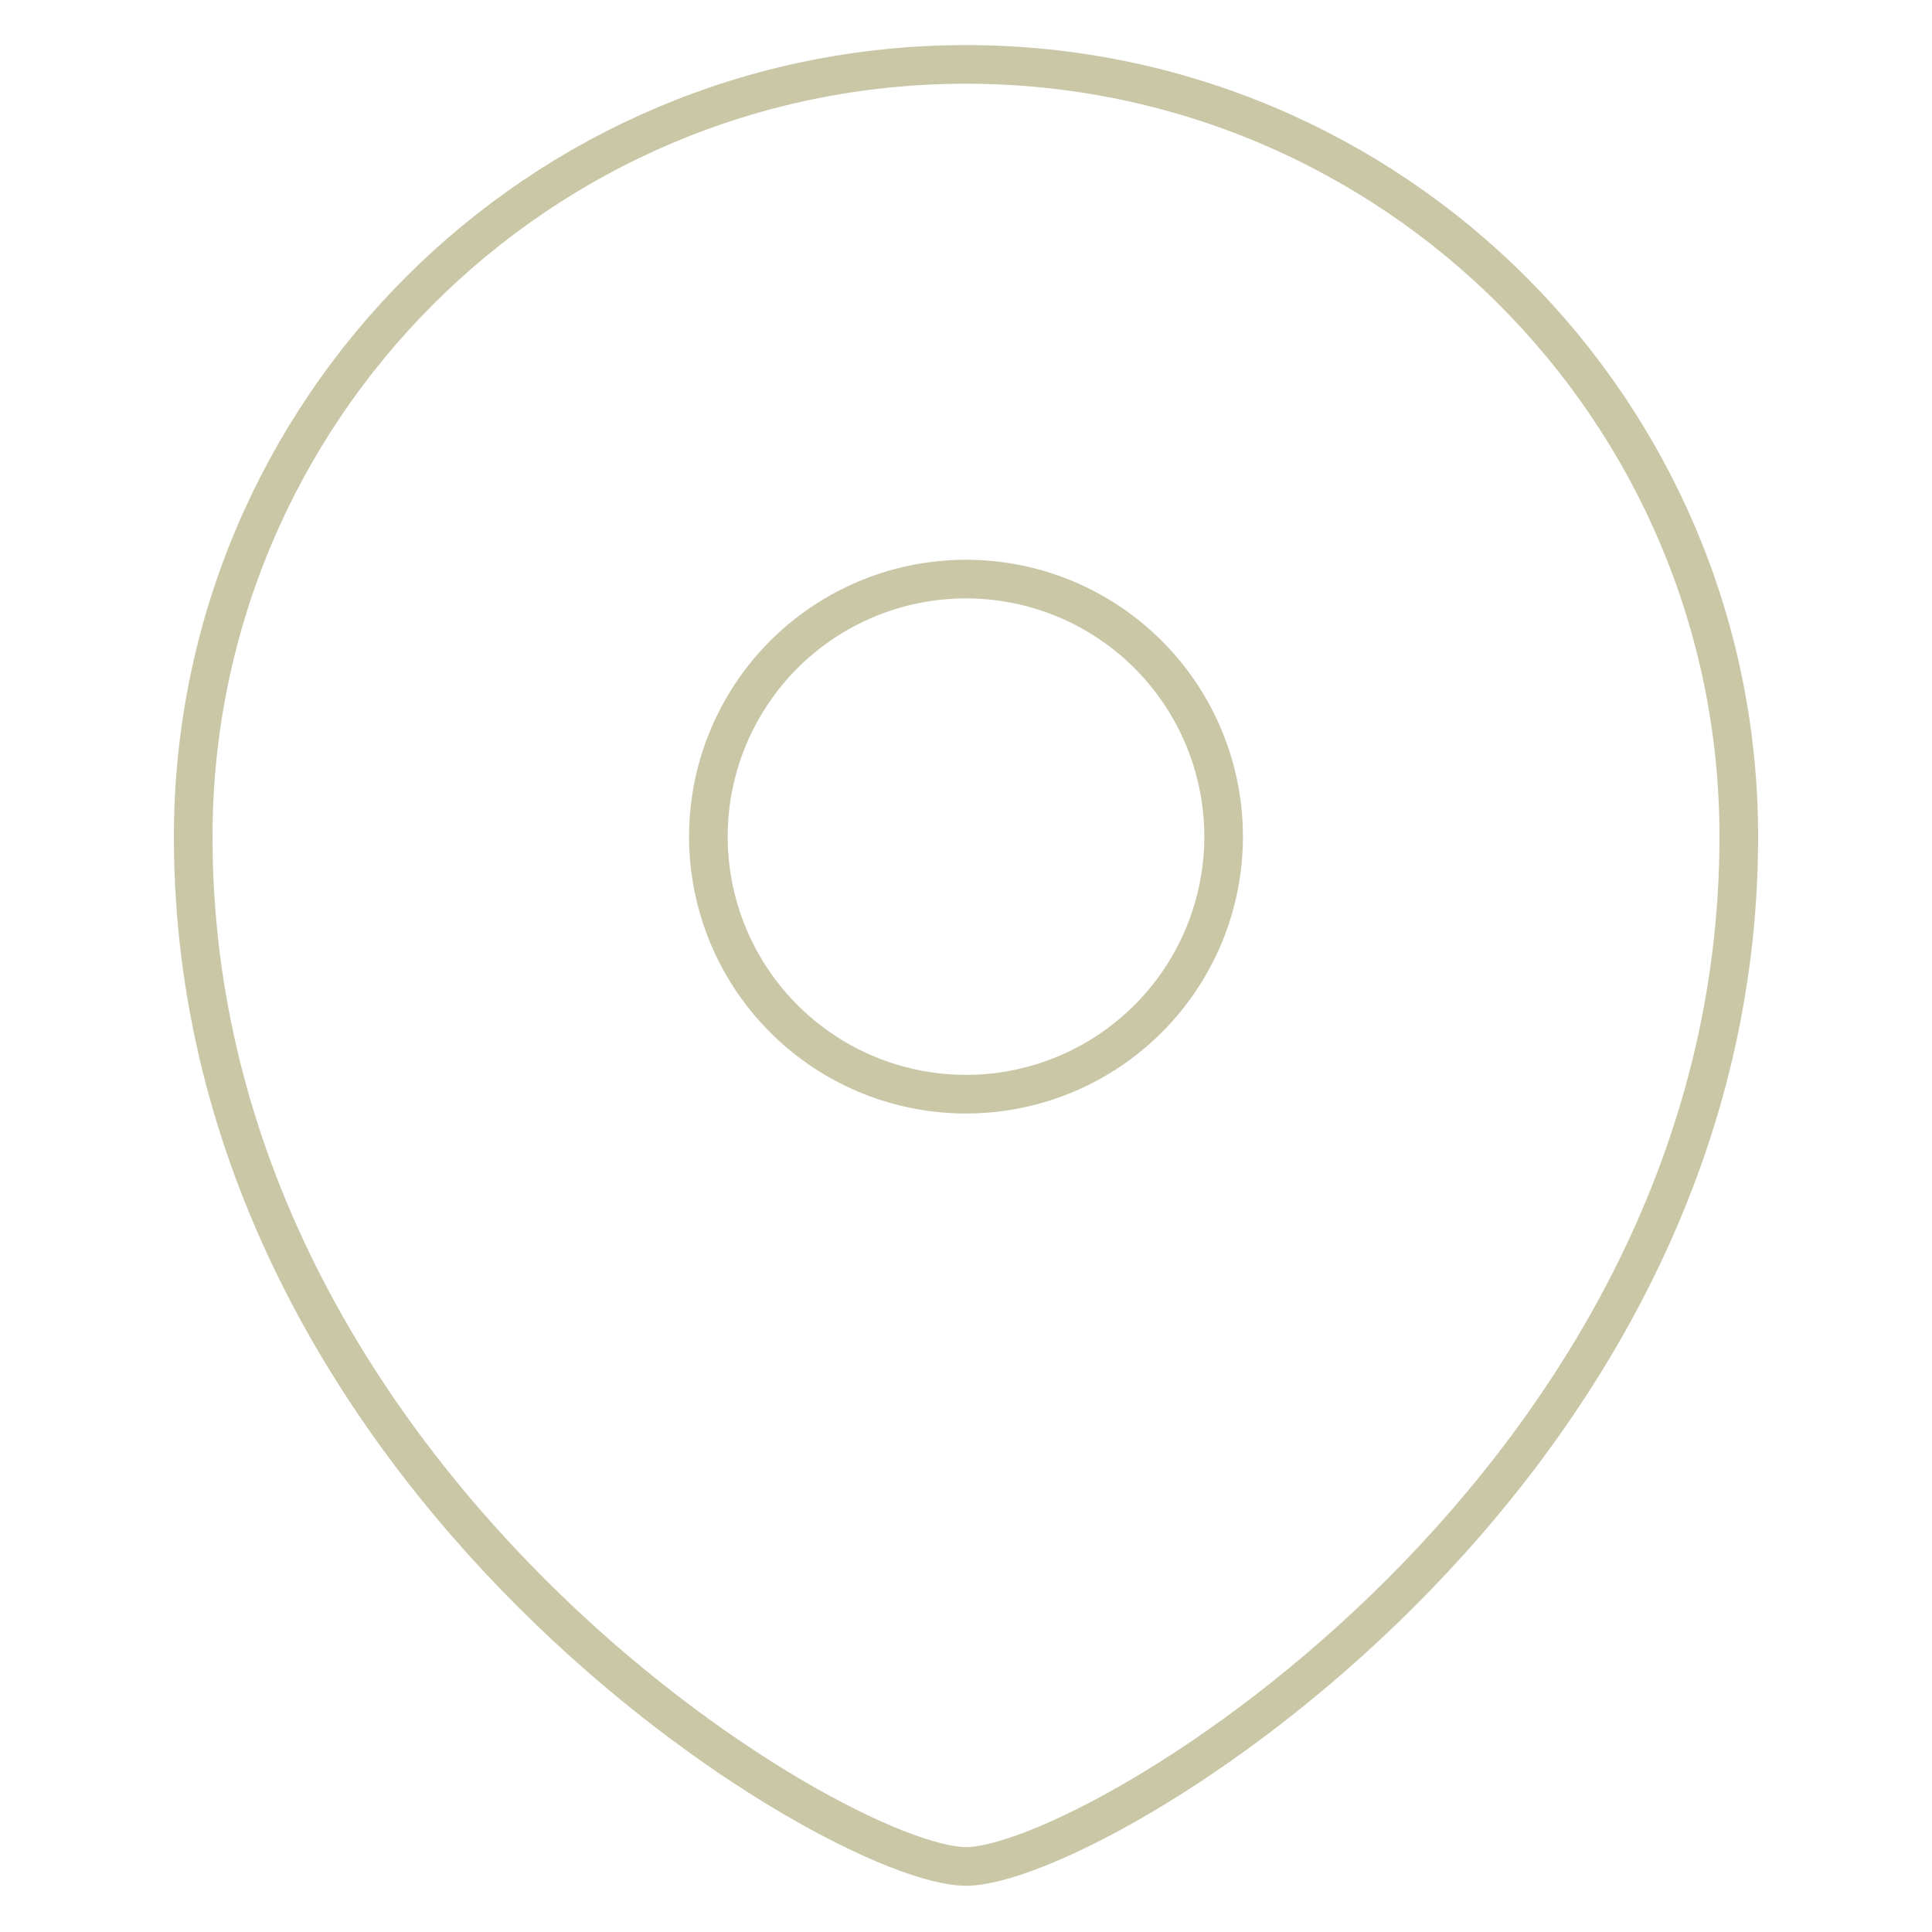 <svg xmlns="http://www.w3.org/2000/svg" width="50" height="50" fill="none"><g style="fill: rgb(0, 0, 0);"><path d="M25 28.317a6.667 6.667 0 0 0 6.667-6.664A6.666 6.666 0 0 0 25 14.987a6.666 6.666 0 0 0-6.667 6.666A6.667 6.667 0 0 0 25 28.317Z" fill="none" clip-rule="evenodd" style="fill: none;" class="fills"></path><g fill="none" clip-rule="evenodd" class="strokes"><path d="M25 28.317a6.667 6.667 0 0 0 6.667-6.664A6.666 6.666 0 0 0 25 14.987a6.666 6.666 0 0 0-6.667 6.666A6.667 6.667 0 0 0 25 28.317Z" style="fill: none; stroke-width: 1; stroke: rgb(202, 199, 167); stroke-opacity: 1;" class="stroke-shape"></path></g><path d="M45 21.653c0 16.657-16.667 26.65-20 26.65-3.333 0-20-9.993-20-26.65.006-11.041 8.959-19.988 20-19.986 11.043 0 20 8.95 20 19.986Z" fill="none" clip-rule="evenodd" style="fill: none;" class="fills"></path><g fill="none" clip-rule="evenodd" class="strokes"><path d="M45 21.653c0 16.657-16.667 26.65-20 26.65-3.333 0-20-9.993-20-26.65.006-11.041 8.959-19.988 20-19.986 11.043 0 20 8.95 20 19.986Z" style="fill: none; stroke-width: 1; stroke: rgb(202, 199, 167); stroke-opacity: 1;" class="stroke-shape"></path></g></g></svg>